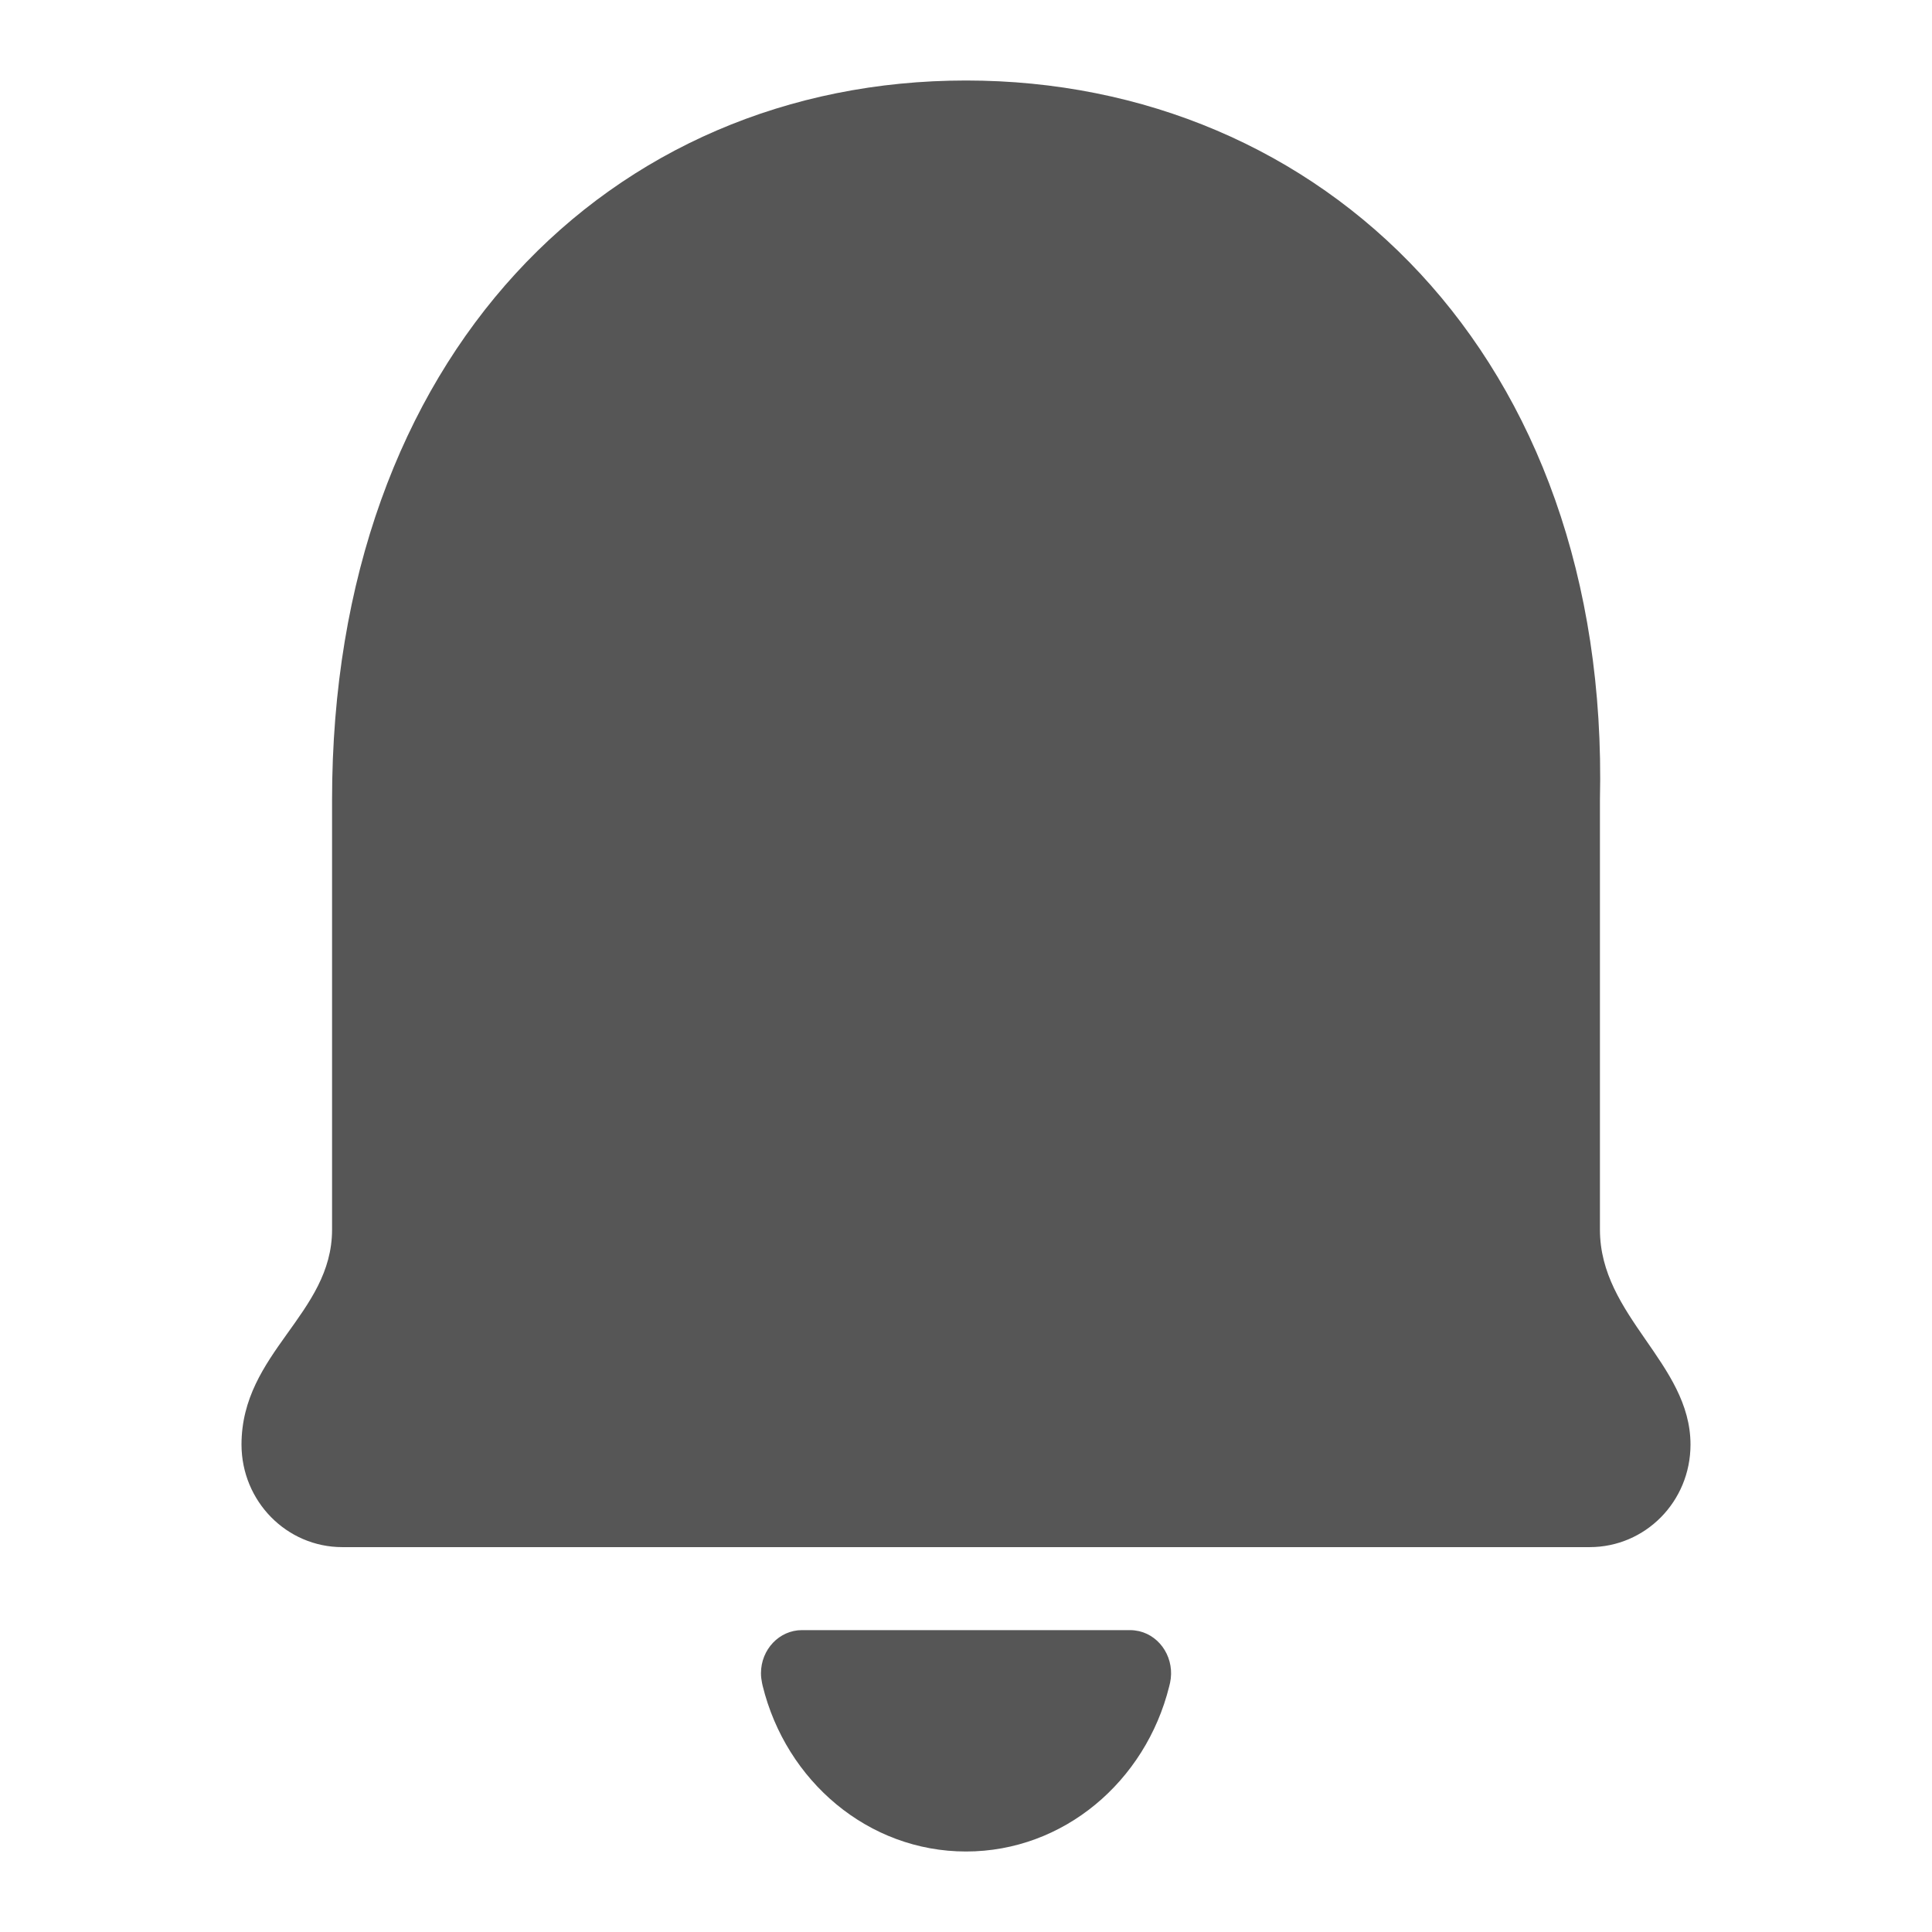 <svg width="24" height="24" viewBox="0 0 24 24" fill="none" xmlns="http://www.w3.org/2000/svg">
<path fill-rule="evenodd" clip-rule="evenodd" d="M19.875 9.937C20.002 4.416 16.419 1 12 1C7.581 1 4.125 4.416 4.125 9.937V15.275C4.125 16.324 3.001 16.8 3 17.945C3.001 18.649 3.56 19.219 4.253 19.219H19.747C20.438 19.219 21 18.654 21 17.945C21 16.934 19.875 16.354 19.875 15.275L19.875 9.937Z" fill="#565656"/>
<path fill-rule="evenodd" clip-rule="evenodd" d="M9.466 20.905C9.469 20.918 9.471 20.93 9.474 20.942C9.765 22.126 10.786 23 12 23C13.212 23 14.23 22.13 14.524 20.95C14.528 20.936 14.531 20.92 14.535 20.904C14.597 20.615 14.425 20.328 14.151 20.263C14.114 20.255 14.076 20.25 14.039 20.25H9.962C9.681 20.25 9.453 20.49 9.453 20.786C9.453 20.826 9.458 20.866 9.466 20.905Z" fill="#565656"/>
</svg>
